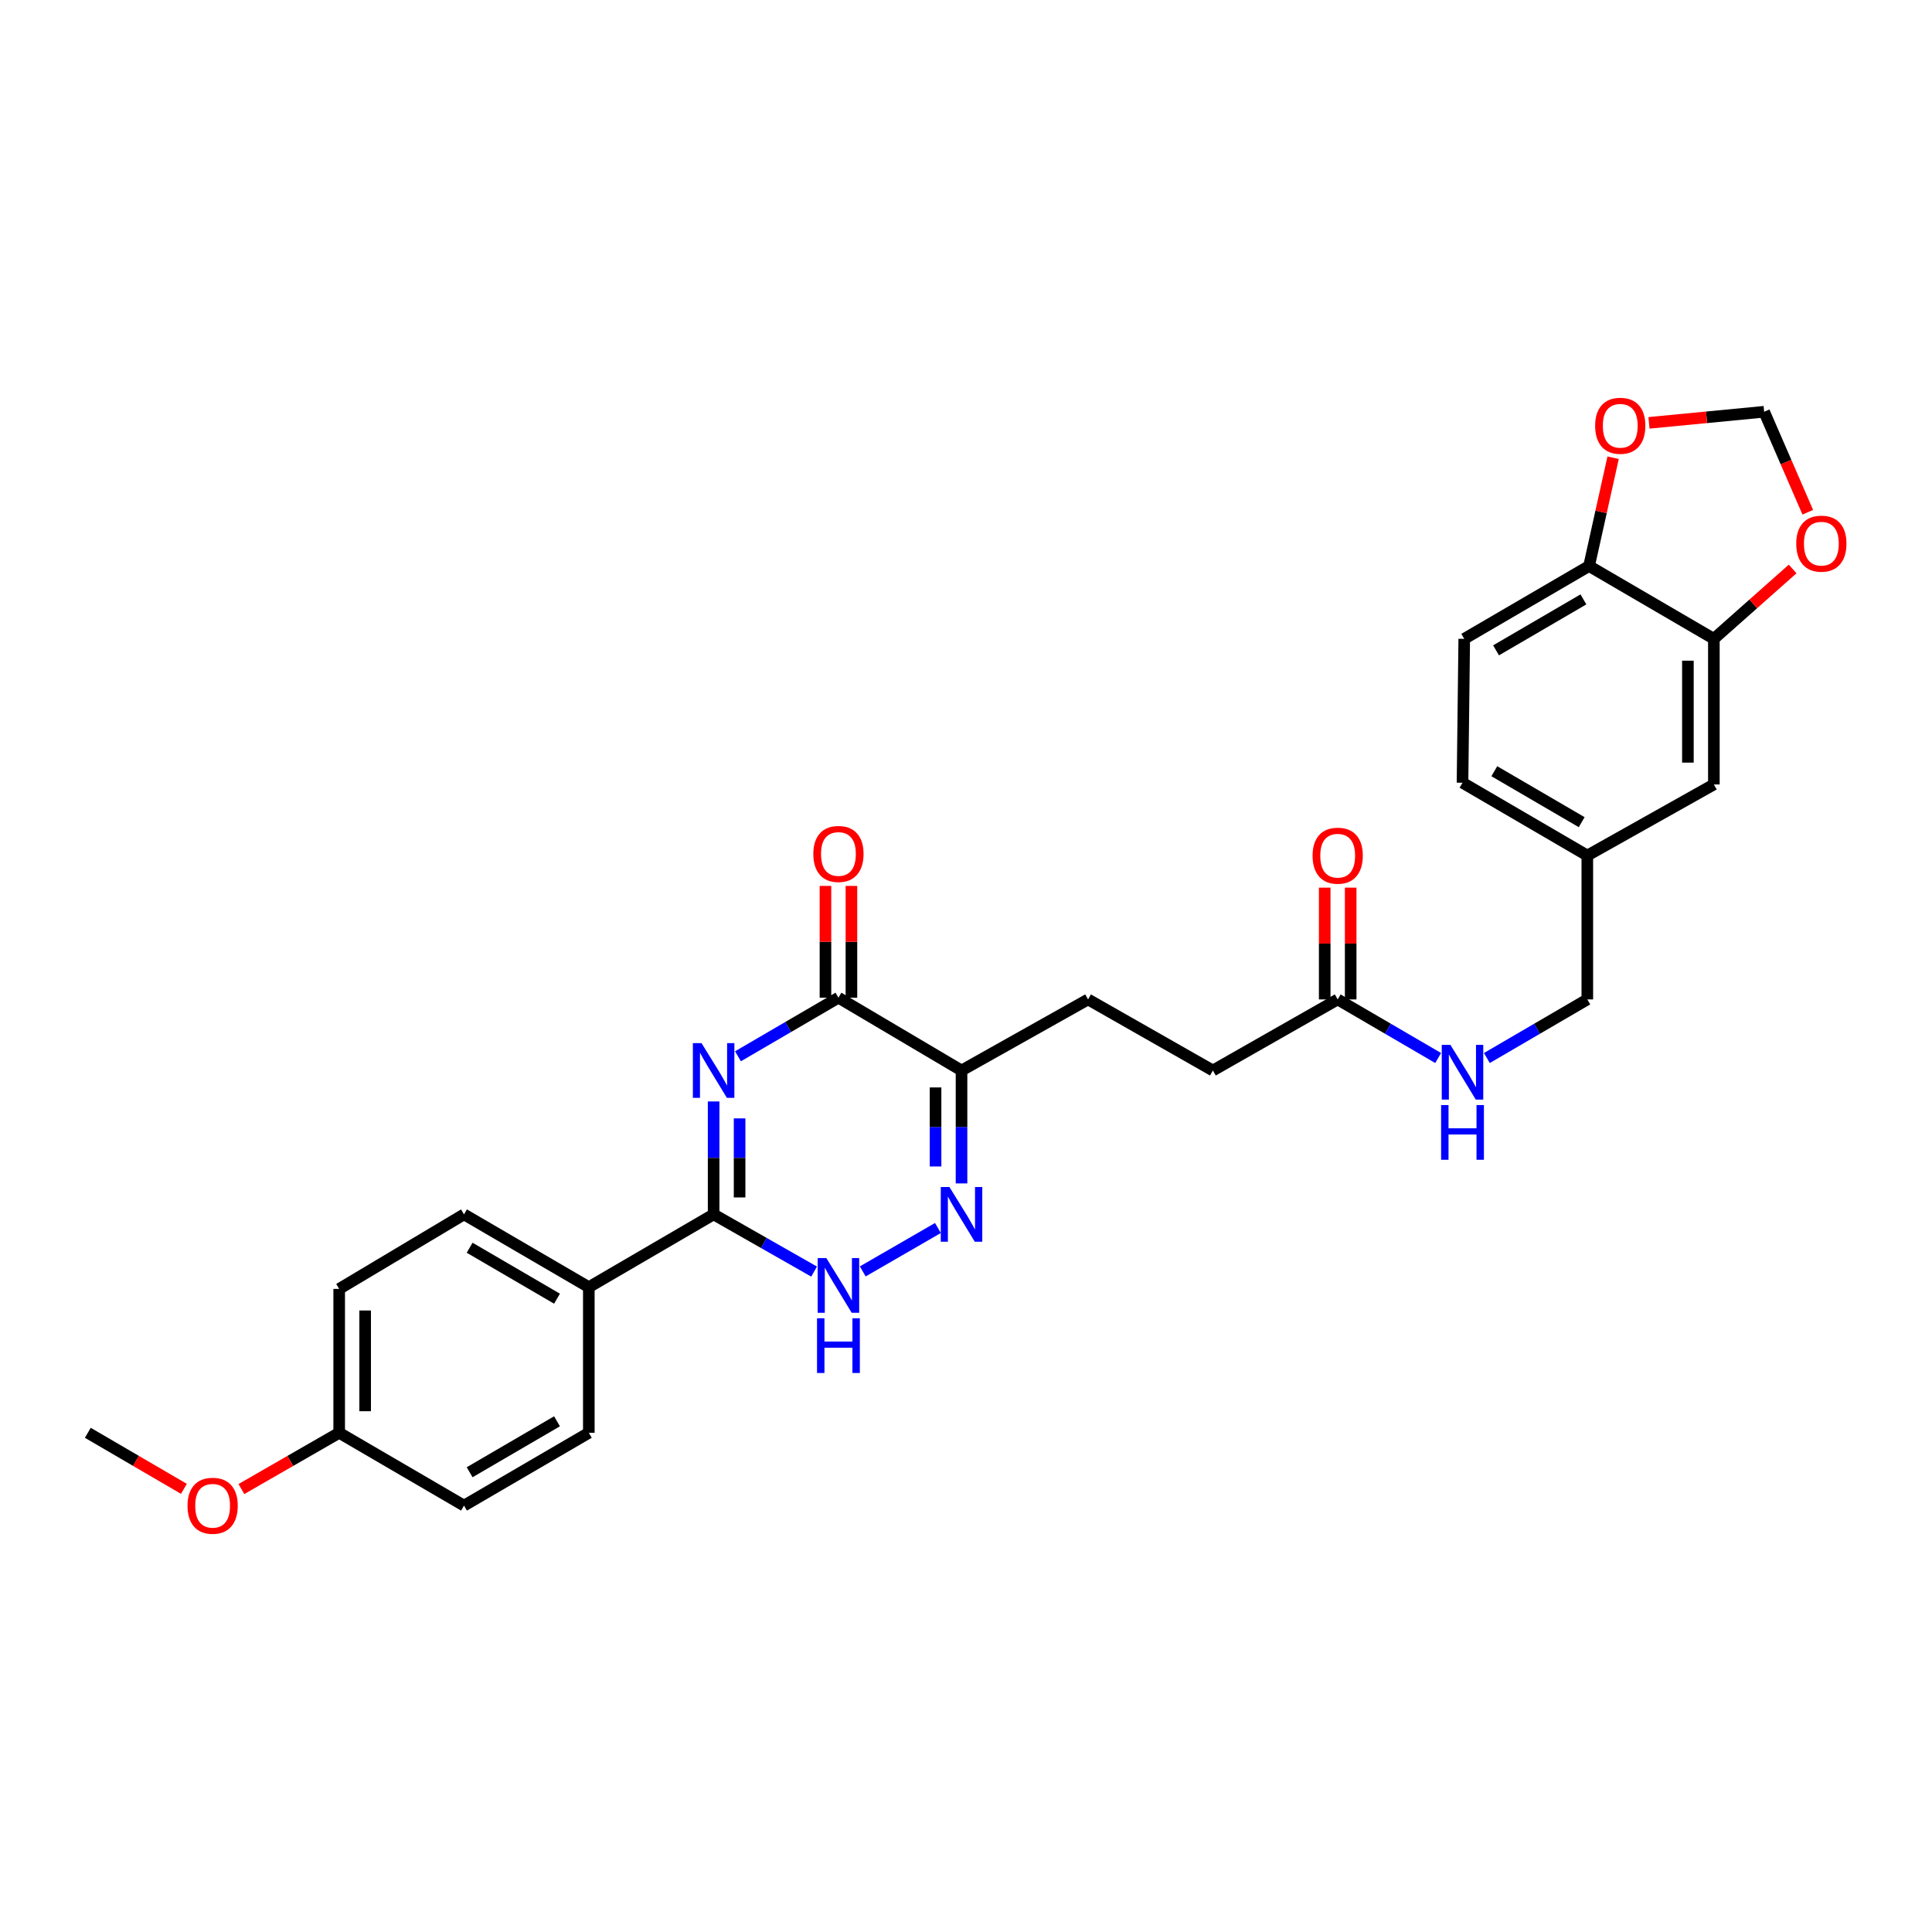 <?xml version='1.0' encoding='iso-8859-1'?>
<svg version='1.1' baseProfile='full'
              xmlns='http://www.w3.org/2000/svg'
                      xmlns:rdkit='http://www.rdkit.org/xml'
                      xmlns:xlink='http://www.w3.org/1999/xlink'
                  xml:space='preserve'
width='1000px' height='1000px' viewBox='0 0 1000 1000'>
<!-- END OF HEADER -->
<rect style='opacity:1.0;fill:#FFFFFF;stroke:none' width='1000' height='1000' x='0' y='0'> </rect>
<path class='bond-0' d='M 369.37,570.11 L 369.37,599.334' style='fill:none;fill-rule:evenodd;stroke:#0000FF;stroke-width:6px;stroke-linecap:butt;stroke-linejoin:miter;stroke-opacity:1' />
<path class='bond-0' d='M 369.37,599.334 L 369.37,628.559' style='fill:none;fill-rule:evenodd;stroke:#000000;stroke-width:6px;stroke-linecap:butt;stroke-linejoin:miter;stroke-opacity:1' />
<path class='bond-0' d='M 382.812,578.877 L 382.812,599.334' style='fill:none;fill-rule:evenodd;stroke:#0000FF;stroke-width:6px;stroke-linecap:butt;stroke-linejoin:miter;stroke-opacity:1' />
<path class='bond-0' d='M 382.812,599.334 L 382.812,619.791' style='fill:none;fill-rule:evenodd;stroke:#000000;stroke-width:6px;stroke-linecap:butt;stroke-linejoin:miter;stroke-opacity:1' />
<path class='bond-1' d='M 381.979,546.732 L 407.977,531.565' style='fill:none;fill-rule:evenodd;stroke:#0000FF;stroke-width:6px;stroke-linecap:butt;stroke-linejoin:miter;stroke-opacity:1' />
<path class='bond-1' d='M 407.977,531.565 L 433.975,516.398' style='fill:none;fill-rule:evenodd;stroke:#000000;stroke-width:6px;stroke-linecap:butt;stroke-linejoin:miter;stroke-opacity:1' />
<path class='bond-2' d='M 369.37,628.559 L 395.373,643.365' style='fill:none;fill-rule:evenodd;stroke:#000000;stroke-width:6px;stroke-linecap:butt;stroke-linejoin:miter;stroke-opacity:1' />
<path class='bond-2' d='M 395.373,643.365 L 421.376,658.172' style='fill:none;fill-rule:evenodd;stroke:#0000FF;stroke-width:6px;stroke-linecap:butt;stroke-linejoin:miter;stroke-opacity:1' />
<path class='bond-3' d='M 369.37,628.559 L 304.772,666.242' style='fill:none;fill-rule:evenodd;stroke:#000000;stroke-width:6px;stroke-linecap:butt;stroke-linejoin:miter;stroke-opacity:1' />
<path class='bond-4' d='M 446.554,658.082 L 485.468,635.613' style='fill:none;fill-rule:evenodd;stroke:#0000FF;stroke-width:6px;stroke-linecap:butt;stroke-linejoin:miter;stroke-opacity:1' />
<path class='bond-5' d='M 497.684,612.537 L 497.684,583.313' style='fill:none;fill-rule:evenodd;stroke:#0000FF;stroke-width:6px;stroke-linecap:butt;stroke-linejoin:miter;stroke-opacity:1' />
<path class='bond-5' d='M 497.684,583.313 L 497.684,554.088' style='fill:none;fill-rule:evenodd;stroke:#000000;stroke-width:6px;stroke-linecap:butt;stroke-linejoin:miter;stroke-opacity:1' />
<path class='bond-5' d='M 484.242,603.77 L 484.242,583.313' style='fill:none;fill-rule:evenodd;stroke:#0000FF;stroke-width:6px;stroke-linecap:butt;stroke-linejoin:miter;stroke-opacity:1' />
<path class='bond-5' d='M 484.242,583.313 L 484.242,562.856' style='fill:none;fill-rule:evenodd;stroke:#000000;stroke-width:6px;stroke-linecap:butt;stroke-linejoin:miter;stroke-opacity:1' />
<path class='bond-6' d='M 497.684,554.088 L 433.975,516.398' style='fill:none;fill-rule:evenodd;stroke:#000000;stroke-width:6px;stroke-linecap:butt;stroke-linejoin:miter;stroke-opacity:1' />
<path class='bond-7' d='M 497.684,554.088 L 563.178,517.301' style='fill:none;fill-rule:evenodd;stroke:#000000;stroke-width:6px;stroke-linecap:butt;stroke-linejoin:miter;stroke-opacity:1' />
<path class='bond-8' d='M 440.696,516.398 L 440.696,487.473' style='fill:none;fill-rule:evenodd;stroke:#000000;stroke-width:6px;stroke-linecap:butt;stroke-linejoin:miter;stroke-opacity:1' />
<path class='bond-8' d='M 440.696,487.473 L 440.696,458.549' style='fill:none;fill-rule:evenodd;stroke:#FF0000;stroke-width:6px;stroke-linecap:butt;stroke-linejoin:miter;stroke-opacity:1' />
<path class='bond-8' d='M 427.254,516.398 L 427.254,487.473' style='fill:none;fill-rule:evenodd;stroke:#000000;stroke-width:6px;stroke-linecap:butt;stroke-linejoin:miter;stroke-opacity:1' />
<path class='bond-8' d='M 427.254,487.473 L 427.254,458.549' style='fill:none;fill-rule:evenodd;stroke:#FF0000;stroke-width:6px;stroke-linecap:butt;stroke-linejoin:miter;stroke-opacity:1' />
<path class='bond-9' d='M 563.178,517.301 L 627.783,554.088' style='fill:none;fill-rule:evenodd;stroke:#000000;stroke-width:6px;stroke-linecap:butt;stroke-linejoin:miter;stroke-opacity:1' />
<path class='bond-10' d='M 627.783,554.088 L 692.388,517.301' style='fill:none;fill-rule:evenodd;stroke:#000000;stroke-width:6px;stroke-linecap:butt;stroke-linejoin:miter;stroke-opacity:1' />
<path class='bond-11' d='M 692.388,517.301 L 718.386,532.465' style='fill:none;fill-rule:evenodd;stroke:#000000;stroke-width:6px;stroke-linecap:butt;stroke-linejoin:miter;stroke-opacity:1' />
<path class='bond-11' d='M 718.386,532.465 L 744.384,547.629' style='fill:none;fill-rule:evenodd;stroke:#0000FF;stroke-width:6px;stroke-linecap:butt;stroke-linejoin:miter;stroke-opacity:1' />
<path class='bond-12' d='M 699.11,517.301 L 699.11,488.373' style='fill:none;fill-rule:evenodd;stroke:#000000;stroke-width:6px;stroke-linecap:butt;stroke-linejoin:miter;stroke-opacity:1' />
<path class='bond-12' d='M 699.11,488.373 L 699.11,459.445' style='fill:none;fill-rule:evenodd;stroke:#FF0000;stroke-width:6px;stroke-linecap:butt;stroke-linejoin:miter;stroke-opacity:1' />
<path class='bond-12' d='M 685.667,517.301 L 685.667,488.373' style='fill:none;fill-rule:evenodd;stroke:#000000;stroke-width:6px;stroke-linecap:butt;stroke-linejoin:miter;stroke-opacity:1' />
<path class='bond-12' d='M 685.667,488.373 L 685.667,459.445' style='fill:none;fill-rule:evenodd;stroke:#FF0000;stroke-width:6px;stroke-linecap:butt;stroke-linejoin:miter;stroke-opacity:1' />
<path class='bond-13' d='M 769.603,547.629 L 795.597,532.465' style='fill:none;fill-rule:evenodd;stroke:#0000FF;stroke-width:6px;stroke-linecap:butt;stroke-linejoin:miter;stroke-opacity:1' />
<path class='bond-13' d='M 795.597,532.465 L 821.592,517.301' style='fill:none;fill-rule:evenodd;stroke:#000000;stroke-width:6px;stroke-linecap:butt;stroke-linejoin:miter;stroke-opacity:1' />
<path class='bond-14' d='M 757.89,330.662 L 822.495,292.979' style='fill:none;fill-rule:evenodd;stroke:#000000;stroke-width:6px;stroke-linecap:butt;stroke-linejoin:miter;stroke-opacity:1' />
<path class='bond-14' d='M 774.353,336.621 L 819.577,310.243' style='fill:none;fill-rule:evenodd;stroke:#000000;stroke-width:6px;stroke-linecap:butt;stroke-linejoin:miter;stroke-opacity:1' />
<path class='bond-15' d='M 757.89,330.662 L 756.994,405.14' style='fill:none;fill-rule:evenodd;stroke:#000000;stroke-width:6px;stroke-linecap:butt;stroke-linejoin:miter;stroke-opacity:1' />
<path class='bond-16' d='M 756.994,405.14 L 821.592,442.823' style='fill:none;fill-rule:evenodd;stroke:#000000;stroke-width:6px;stroke-linecap:butt;stroke-linejoin:miter;stroke-opacity:1' />
<path class='bond-16' d='M 773.457,399.181 L 818.675,425.56' style='fill:none;fill-rule:evenodd;stroke:#000000;stroke-width:6px;stroke-linecap:butt;stroke-linejoin:miter;stroke-opacity:1' />
<path class='bond-17' d='M 304.772,666.242 L 304.772,741.616' style='fill:none;fill-rule:evenodd;stroke:#000000;stroke-width:6px;stroke-linecap:butt;stroke-linejoin:miter;stroke-opacity:1' />
<path class='bond-18' d='M 304.772,666.242 L 240.167,628.559' style='fill:none;fill-rule:evenodd;stroke:#000000;stroke-width:6px;stroke-linecap:butt;stroke-linejoin:miter;stroke-opacity:1' />
<path class='bond-18' d='M 288.308,672.201 L 243.085,645.823' style='fill:none;fill-rule:evenodd;stroke:#000000;stroke-width:6px;stroke-linecap:butt;stroke-linejoin:miter;stroke-opacity:1' />
<path class='bond-19' d='M 175.561,741.616 L 175.561,667.138' style='fill:none;fill-rule:evenodd;stroke:#000000;stroke-width:6px;stroke-linecap:butt;stroke-linejoin:miter;stroke-opacity:1' />
<path class='bond-19' d='M 189.004,730.444 L 189.004,678.31' style='fill:none;fill-rule:evenodd;stroke:#000000;stroke-width:6px;stroke-linecap:butt;stroke-linejoin:miter;stroke-opacity:1' />
<path class='bond-20' d='M 175.561,741.616 L 150.255,756.175' style='fill:none;fill-rule:evenodd;stroke:#000000;stroke-width:6px;stroke-linecap:butt;stroke-linejoin:miter;stroke-opacity:1' />
<path class='bond-20' d='M 150.255,756.175 L 124.949,770.734' style='fill:none;fill-rule:evenodd;stroke:#FF0000;stroke-width:6px;stroke-linecap:butt;stroke-linejoin:miter;stroke-opacity:1' />
<path class='bond-21' d='M 175.561,741.616 L 240.167,779.299' style='fill:none;fill-rule:evenodd;stroke:#000000;stroke-width:6px;stroke-linecap:butt;stroke-linejoin:miter;stroke-opacity:1' />
<path class='bond-22' d='M 304.772,741.616 L 240.167,779.299' style='fill:none;fill-rule:evenodd;stroke:#000000;stroke-width:6px;stroke-linecap:butt;stroke-linejoin:miter;stroke-opacity:1' />
<path class='bond-22' d='M 288.308,735.657 L 243.085,762.035' style='fill:none;fill-rule:evenodd;stroke:#000000;stroke-width:6px;stroke-linecap:butt;stroke-linejoin:miter;stroke-opacity:1' />
<path class='bond-23' d='M 240.167,628.559 L 175.561,667.138' style='fill:none;fill-rule:evenodd;stroke:#000000;stroke-width:6px;stroke-linecap:butt;stroke-linejoin:miter;stroke-opacity:1' />
<path class='bond-24' d='M 95.19,770.626 L 70.322,756.121' style='fill:none;fill-rule:evenodd;stroke:#FF0000;stroke-width:6px;stroke-linecap:butt;stroke-linejoin:miter;stroke-opacity:1' />
<path class='bond-24' d='M 70.322,756.121 L 45.455,741.616' style='fill:none;fill-rule:evenodd;stroke:#000000;stroke-width:6px;stroke-linecap:butt;stroke-linejoin:miter;stroke-opacity:1' />
<path class='bond-25' d='M 821.592,442.823 L 887.093,406.036' style='fill:none;fill-rule:evenodd;stroke:#000000;stroke-width:6px;stroke-linecap:butt;stroke-linejoin:miter;stroke-opacity:1' />
<path class='bond-26' d='M 821.592,442.823 L 821.592,517.301' style='fill:none;fill-rule:evenodd;stroke:#000000;stroke-width:6px;stroke-linecap:butt;stroke-linejoin:miter;stroke-opacity:1' />
<path class='bond-27' d='M 887.093,406.036 L 887.093,330.662' style='fill:none;fill-rule:evenodd;stroke:#000000;stroke-width:6px;stroke-linecap:butt;stroke-linejoin:miter;stroke-opacity:1' />
<path class='bond-27' d='M 873.651,394.73 L 873.651,341.968' style='fill:none;fill-rule:evenodd;stroke:#000000;stroke-width:6px;stroke-linecap:butt;stroke-linejoin:miter;stroke-opacity:1' />
<path class='bond-28' d='M 822.495,292.979 L 887.093,330.662' style='fill:none;fill-rule:evenodd;stroke:#000000;stroke-width:6px;stroke-linecap:butt;stroke-linejoin:miter;stroke-opacity:1' />
<path class='bond-29' d='M 822.495,292.979 L 828.722,264.95' style='fill:none;fill-rule:evenodd;stroke:#000000;stroke-width:6px;stroke-linecap:butt;stroke-linejoin:miter;stroke-opacity:1' />
<path class='bond-29' d='M 828.722,264.95 L 834.948,236.922' style='fill:none;fill-rule:evenodd;stroke:#FF0000;stroke-width:6px;stroke-linecap:butt;stroke-linejoin:miter;stroke-opacity:1' />
<path class='bond-30' d='M 887.093,330.662 L 907.482,312.578' style='fill:none;fill-rule:evenodd;stroke:#000000;stroke-width:6px;stroke-linecap:butt;stroke-linejoin:miter;stroke-opacity:1' />
<path class='bond-30' d='M 907.482,312.578 L 927.87,294.494' style='fill:none;fill-rule:evenodd;stroke:#FF0000;stroke-width:6px;stroke-linecap:butt;stroke-linejoin:miter;stroke-opacity:1' />
<path class='bond-31' d='M 935.704,265.135 L 924.411,239.13' style='fill:none;fill-rule:evenodd;stroke:#FF0000;stroke-width:6px;stroke-linecap:butt;stroke-linejoin:miter;stroke-opacity:1' />
<path class='bond-31' d='M 924.411,239.13 L 913.119,213.124' style='fill:none;fill-rule:evenodd;stroke:#000000;stroke-width:6px;stroke-linecap:butt;stroke-linejoin:miter;stroke-opacity:1' />
<path class='bond-32' d='M 913.119,213.124 L 883.315,215.996' style='fill:none;fill-rule:evenodd;stroke:#000000;stroke-width:6px;stroke-linecap:butt;stroke-linejoin:miter;stroke-opacity:1' />
<path class='bond-32' d='M 883.315,215.996 L 853.511,218.868' style='fill:none;fill-rule:evenodd;stroke:#FF0000;stroke-width:6px;stroke-linecap:butt;stroke-linejoin:miter;stroke-opacity:1' />
<path  class='atom-0' d='M 363.11 539.928
L 372.39 554.928
Q 373.31 556.408, 374.79 559.088
Q 376.27 561.768, 376.35 561.928
L 376.35 539.928
L 380.11 539.928
L 380.11 568.248
L 376.23 568.248
L 366.27 551.848
Q 365.11 549.928, 363.87 547.728
Q 362.67 545.528, 362.31 544.848
L 362.31 568.248
L 358.63 568.248
L 358.63 539.928
L 363.11 539.928
' fill='#0000FF'/>
<path  class='atom-2' d='M 427.715 651.186
L 436.995 666.186
Q 437.915 667.666, 439.395 670.346
Q 440.875 673.026, 440.955 673.186
L 440.955 651.186
L 444.715 651.186
L 444.715 679.506
L 440.835 679.506
L 430.875 663.106
Q 429.715 661.186, 428.475 658.986
Q 427.275 656.786, 426.915 656.106
L 426.915 679.506
L 423.235 679.506
L 423.235 651.186
L 427.715 651.186
' fill='#0000FF'/>
<path  class='atom-2' d='M 422.895 682.338
L 426.735 682.338
L 426.735 694.378
L 441.215 694.378
L 441.215 682.338
L 445.055 682.338
L 445.055 710.658
L 441.215 710.658
L 441.215 697.578
L 426.735 697.578
L 426.735 710.658
L 422.895 710.658
L 422.895 682.338
' fill='#0000FF'/>
<path  class='atom-3' d='M 491.424 614.399
L 500.704 629.399
Q 501.624 630.879, 503.104 633.559
Q 504.584 636.239, 504.664 636.399
L 504.664 614.399
L 508.424 614.399
L 508.424 642.719
L 504.544 642.719
L 494.584 626.319
Q 493.424 624.399, 492.184 622.199
Q 490.984 619.999, 490.624 619.319
L 490.624 642.719
L 486.944 642.719
L 486.944 614.399
L 491.424 614.399
' fill='#0000FF'/>
<path  class='atom-6' d='M 420.975 442.007
Q 420.975 435.207, 424.335 431.407
Q 427.695 427.607, 433.975 427.607
Q 440.255 427.607, 443.615 431.407
Q 446.975 435.207, 446.975 442.007
Q 446.975 448.887, 443.575 452.807
Q 440.175 456.687, 433.975 456.687
Q 427.735 456.687, 424.335 452.807
Q 420.975 448.927, 420.975 442.007
M 433.975 453.487
Q 438.295 453.487, 440.615 450.607
Q 442.975 447.687, 442.975 442.007
Q 442.975 436.447, 440.615 433.647
Q 438.295 430.807, 433.975 430.807
Q 429.655 430.807, 427.295 433.607
Q 424.975 436.407, 424.975 442.007
Q 424.975 447.727, 427.295 450.607
Q 429.655 453.487, 433.975 453.487
' fill='#FF0000'/>
<path  class='atom-10' d='M 750.734 540.824
L 760.014 555.824
Q 760.934 557.304, 762.414 559.984
Q 763.894 562.664, 763.974 562.824
L 763.974 540.824
L 767.734 540.824
L 767.734 569.144
L 763.854 569.144
L 753.894 552.744
Q 752.734 550.824, 751.494 548.624
Q 750.294 546.424, 749.934 545.744
L 749.934 569.144
L 746.254 569.144
L 746.254 540.824
L 750.734 540.824
' fill='#0000FF'/>
<path  class='atom-10' d='M 745.914 571.976
L 749.754 571.976
L 749.754 584.016
L 764.234 584.016
L 764.234 571.976
L 768.074 571.976
L 768.074 600.296
L 764.234 600.296
L 764.234 587.216
L 749.754 587.216
L 749.754 600.296
L 745.914 600.296
L 745.914 571.976
' fill='#0000FF'/>
<path  class='atom-11' d='M 679.388 442.903
Q 679.388 436.103, 682.748 432.303
Q 686.108 428.503, 692.388 428.503
Q 698.668 428.503, 702.028 432.303
Q 705.388 436.103, 705.388 442.903
Q 705.388 449.783, 701.988 453.703
Q 698.588 457.583, 692.388 457.583
Q 686.148 457.583, 682.748 453.703
Q 679.388 449.823, 679.388 442.903
M 692.388 454.383
Q 696.708 454.383, 699.028 451.503
Q 701.388 448.583, 701.388 442.903
Q 701.388 437.343, 699.028 434.543
Q 696.708 431.703, 692.388 431.703
Q 688.068 431.703, 685.708 434.503
Q 683.388 437.303, 683.388 442.903
Q 683.388 448.623, 685.708 451.503
Q 688.068 454.383, 692.388 454.383
' fill='#FF0000'/>
<path  class='atom-20' d='M 97.06 779.379
Q 97.06 772.579, 100.42 768.779
Q 103.78 764.979, 110.06 764.979
Q 116.34 764.979, 119.7 768.779
Q 123.06 772.579, 123.06 779.379
Q 123.06 786.259, 119.66 790.179
Q 116.26 794.059, 110.06 794.059
Q 103.82 794.059, 100.42 790.179
Q 97.06 786.299, 97.06 779.379
M 110.06 790.859
Q 114.38 790.859, 116.7 787.979
Q 119.06 785.059, 119.06 779.379
Q 119.06 773.819, 116.7 771.019
Q 114.38 768.179, 110.06 768.179
Q 105.74 768.179, 103.38 770.979
Q 101.06 773.779, 101.06 779.379
Q 101.06 785.099, 103.38 787.979
Q 105.74 790.859, 110.06 790.859
' fill='#FF0000'/>
<path  class='atom-27' d='M 929.729 281.394
Q 929.729 274.594, 933.089 270.794
Q 936.449 266.994, 942.729 266.994
Q 949.009 266.994, 952.369 270.794
Q 955.729 274.594, 955.729 281.394
Q 955.729 288.274, 952.329 292.194
Q 948.929 296.074, 942.729 296.074
Q 936.489 296.074, 933.089 292.194
Q 929.729 288.314, 929.729 281.394
M 942.729 292.874
Q 947.049 292.874, 949.369 289.994
Q 951.729 287.074, 951.729 281.394
Q 951.729 275.834, 949.369 273.034
Q 947.049 270.194, 942.729 270.194
Q 938.409 270.194, 936.049 272.994
Q 933.729 275.794, 933.729 281.394
Q 933.729 287.114, 936.049 289.994
Q 938.409 292.874, 942.729 292.874
' fill='#FF0000'/>
<path  class='atom-29' d='M 825.641 220.381
Q 825.641 213.581, 829.001 209.781
Q 832.361 205.981, 838.641 205.981
Q 844.921 205.981, 848.281 209.781
Q 851.641 213.581, 851.641 220.381
Q 851.641 227.261, 848.241 231.181
Q 844.841 235.061, 838.641 235.061
Q 832.401 235.061, 829.001 231.181
Q 825.641 227.301, 825.641 220.381
M 838.641 231.861
Q 842.961 231.861, 845.281 228.981
Q 847.641 226.061, 847.641 220.381
Q 847.641 214.821, 845.281 212.021
Q 842.961 209.181, 838.641 209.181
Q 834.321 209.181, 831.961 211.981
Q 829.641 214.781, 829.641 220.381
Q 829.641 226.101, 831.961 228.981
Q 834.321 231.861, 838.641 231.861
' fill='#FF0000'/>
</svg>
